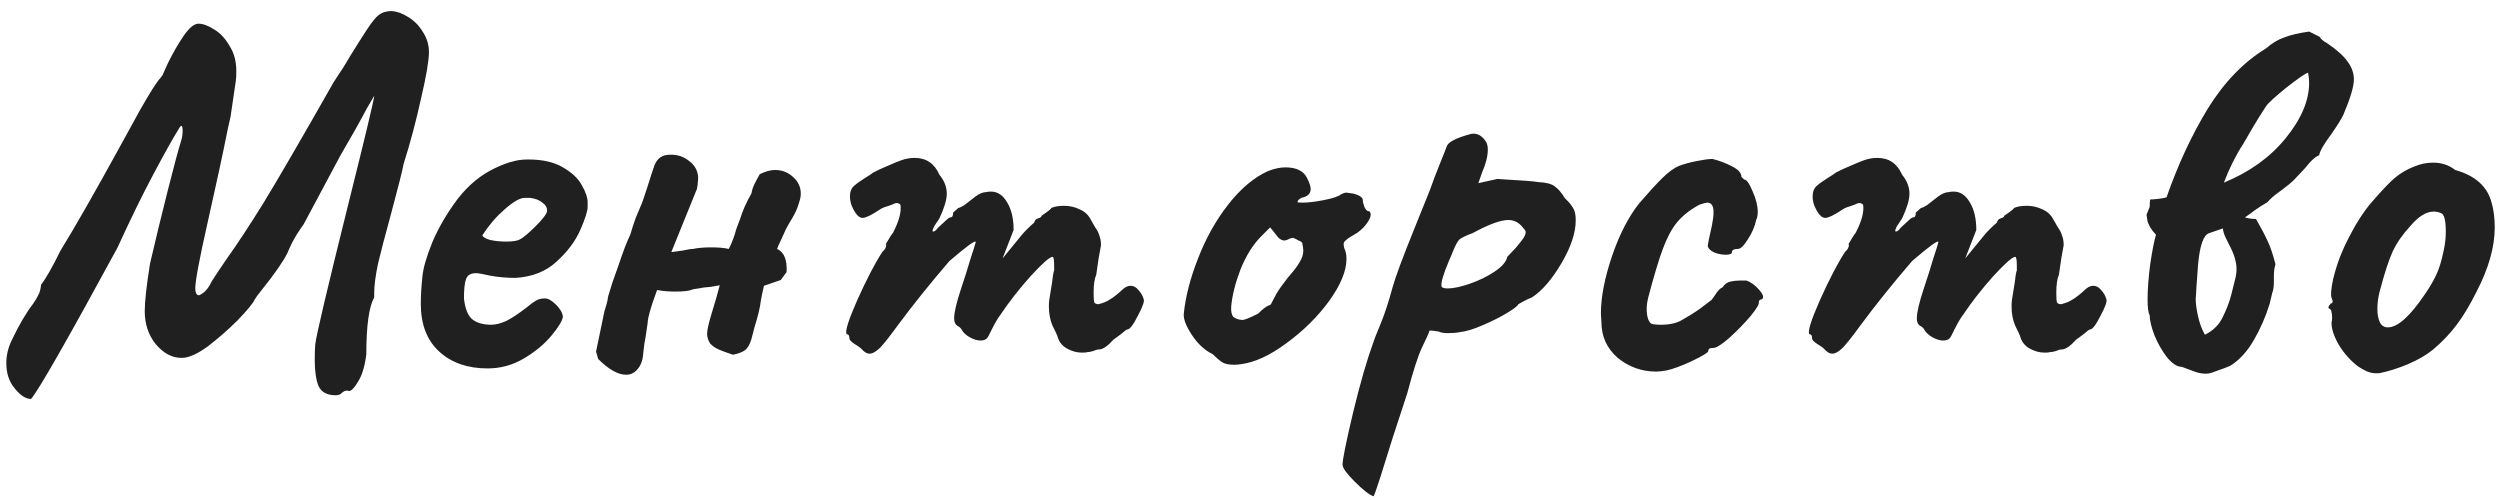 <?xml version="1.0" encoding="UTF-8"?> <svg xmlns="http://www.w3.org/2000/svg" width="190" height="38" viewBox="0 0 190 38" fill="none"> <path d="M2.36 30.32C1.96 30.32 1.547 30.053 1.12 29.52C0.693 29.013 0.48 28.373 0.48 27.6C0.48 26.987 0.627 26.387 0.92 25.8C1.453 24.68 1.987 23.773 2.52 23.08C2.707 22.813 2.84 22.587 2.92 22.4C3.027 22.213 3.093 21.96 3.12 21.64C3.493 21.16 3.987 20.293 4.6 19.04C5.64 17.36 7.12 14.773 9.04 11.28C9.307 10.8 9.827 9.853 10.6 8.44C11.4 7.027 11.933 6.187 12.2 5.92L12.4 5.64C12.32 5.773 12.453 5.467 12.8 4.72C13.173 3.973 13.56 3.307 13.96 2.72C14.387 2.107 14.76 1.8 15.08 1.8C15.427 1.8 15.827 1.947 16.28 2.24C16.733 2.507 17.12 2.92 17.44 3.48C17.787 4.013 17.96 4.653 17.96 5.4C17.96 5.72 17.947 5.973 17.92 6.16L17.52 8.88L17.32 9.76C16.973 11.52 16.453 13.933 15.76 17C15.147 19.72 14.84 21.36 14.84 21.92C14.84 22.08 14.867 22.213 14.92 22.32C14.973 22.4 15.04 22.44 15.12 22.44C15.173 22.44 15.307 22.36 15.52 22.2C15.733 22.013 15.92 21.747 16.08 21.4L16.6 20.6L17.28 19.6C18.027 18.56 18.947 17.16 20.04 15.4C21.133 13.613 22.907 10.56 25.36 6.24C25.867 5.493 26.28 4.84 26.6 4.28C27.027 3.587 27.44 2.933 27.84 2.32C28.24 1.707 28.547 1.32 28.76 1.16C29.027 0.947 29.36 0.84 29.76 0.84C30.16 0.867 30.573 1.013 31 1.28C31.453 1.547 31.827 1.92 32.12 2.4C32.44 2.88 32.6 3.4 32.6 3.96C32.6 4.6 32.4 5.773 32 7.48C31.627 9.187 31.187 10.84 30.68 12.44C30.573 13 30.24 14.32 29.68 16.4C29.253 17.947 28.933 19.173 28.72 20.08C28.533 20.987 28.44 21.72 28.44 22.28V22.6C28.04 23.32 27.84 24.76 27.84 26.92C27.733 27.8 27.533 28.48 27.24 28.96C26.947 29.467 26.707 29.72 26.52 29.72L26.4 29.68C26.267 29.68 26.133 29.733 26 29.84C25.893 29.973 25.733 30.04 25.52 30.04C24.853 30.04 24.413 29.8 24.2 29.32C24.013 28.84 23.92 28.187 23.92 27.36C23.92 26.88 23.933 26.48 23.96 26.16C24.04 25.467 24.893 21.853 26.52 15.32C27.8 10.2 28.44 7.52 28.44 7.28L27.88 8.24C27.347 9.253 26.68 10.44 25.88 11.8L23.08 17.04C22.733 17.52 22.44 17.987 22.2 18.44C21.987 18.893 21.867 19.16 21.84 19.24C21.52 19.88 20.88 20.8 19.92 22C19.6 22.4 19.413 22.653 19.36 22.76C19.227 23.053 18.8 23.573 18.08 24.32C17.36 25.04 16.6 25.707 15.8 26.32C15 26.907 14.333 27.2 13.8 27.2C13.08 27.2 12.427 26.853 11.84 26.16C11.28 25.467 11 24.627 11 23.64C11 22.92 11.133 21.72 11.4 20.04C11.827 18.2 12.28 16.333 12.76 14.44C13.24 12.547 13.573 11.307 13.76 10.72C13.84 10.48 13.88 10.213 13.88 9.92C13.88 9.733 13.853 9.613 13.8 9.56C13.773 9.56 13.733 9.587 13.68 9.64C13.653 9.693 13.613 9.76 13.56 9.84C13.16 10.48 12.533 11.6 11.68 13.2C10.827 14.8 9.907 16.68 8.92 18.84C5.107 25.853 2.92 29.68 2.36 30.32ZM37.061 28C35.541 28 34.314 27.573 33.381 26.72C32.447 25.867 31.981 24.653 31.981 23.08C31.981 22.467 32.021 21.787 32.101 21.04C32.154 20.4 32.407 19.52 32.861 18.4C33.341 17.28 33.981 16.187 34.781 15.12C35.607 14.053 36.567 13.267 37.661 12.76C38.167 12.52 38.594 12.36 38.941 12.28C39.287 12.173 39.687 12.12 40.141 12.12C41.234 12.12 42.114 12.32 42.781 12.72C43.474 13.12 43.954 13.573 44.221 14.08C44.514 14.587 44.661 15.027 44.661 15.4V15.6V15.72C44.661 16.04 44.474 16.627 44.101 17.48C43.727 18.333 43.127 19.133 42.301 19.88C41.501 20.627 40.461 21.04 39.181 21.12C38.541 21.12 37.914 21.067 37.301 20.96C36.714 20.827 36.341 20.76 36.181 20.76C35.781 20.76 35.527 20.907 35.421 21.2C35.314 21.493 35.261 21.987 35.261 22.68C35.341 23.427 35.541 23.947 35.861 24.24C36.207 24.533 36.701 24.68 37.341 24.68C37.661 24.68 38.034 24.587 38.461 24.4C38.887 24.187 39.394 23.853 39.981 23.4C40.301 23.133 40.554 22.947 40.741 22.84C40.927 22.733 41.154 22.68 41.421 22.68C41.661 22.68 41.941 22.84 42.261 23.16C42.581 23.48 42.754 23.787 42.781 24.08C42.727 24.4 42.434 24.88 41.901 25.52C41.367 26.16 40.674 26.733 39.821 27.24C38.967 27.747 38.047 28 37.061 28ZM38.461 18.36C38.967 18.36 39.314 18.307 39.501 18.2C39.767 18.067 40.167 17.733 40.701 17.2C41.261 16.64 41.554 16.253 41.581 16.04C41.581 15.773 41.461 15.56 41.221 15.4C41.007 15.213 40.701 15.093 40.301 15.04H39.861C39.514 15.04 39.007 15.333 38.341 15.92C37.701 16.48 37.141 17.133 36.661 17.88C36.687 18.013 36.887 18.133 37.261 18.24C37.634 18.32 38.034 18.36 38.461 18.36ZM60.74 15.36C60.633 15.76 60.46 16.16 60.22 16.56C59.98 16.96 59.82 17.24 59.74 17.4C59.553 17.8 59.407 18.12 59.3 18.36C59.193 18.573 59.113 18.76 59.06 18.92C59.593 19.16 59.833 19.747 59.78 20.68L59.34 21.28L58.06 21.72C57.953 22.173 57.873 22.56 57.82 22.88C57.767 23.36 57.607 24.027 57.34 24.88L57.1 25.8C56.967 26.227 56.793 26.507 56.58 26.64C56.393 26.773 56.1 26.88 55.7 26.96C55.54 26.907 55.313 26.827 55.02 26.72C54.727 26.613 54.513 26.52 54.38 26.44C54.247 26.36 54.113 26.253 53.98 26.12C53.82 25.88 53.74 25.627 53.74 25.36C53.74 25.12 53.833 24.68 54.02 24.04C54.34 23 54.567 22.213 54.7 21.68L54.02 21.8C53.62 21.827 53.313 21.867 53.1 21.92C52.887 21.947 52.727 21.973 52.62 22C52.407 22.107 51.98 22.16 51.34 22.16C50.807 22.16 50.34 22.12 49.94 22.04C49.887 22.173 49.82 22.36 49.74 22.6C49.66 22.813 49.567 23.093 49.46 23.44C49.3 23.973 49.22 24.347 49.22 24.56L49.06 25.64C49.007 25.853 48.953 26.213 48.9 26.72C48.873 27.28 48.74 27.707 48.5 28C48.26 28.32 47.953 28.48 47.58 28.48C46.967 28.48 46.26 28.08 45.46 27.28L45.3 26.72L45.94 23.64C45.993 23.48 46.047 23.307 46.1 23.12C46.153 22.933 46.193 22.733 46.22 22.52L46.54 21.48L46.98 20.24C47.353 19.12 47.66 18.32 47.9 17.84C48.007 17.467 48.14 17.053 48.3 16.6C48.487 16.147 48.62 15.827 48.7 15.64C48.753 15.56 48.913 15.107 49.18 14.28C49.447 13.427 49.633 12.853 49.74 12.56C49.953 12.027 50.34 11.76 50.9 11.76C51.46 11.733 51.953 11.893 52.38 12.24C52.807 12.56 53.033 12.973 53.06 13.48C53.06 13.587 53.047 13.773 53.02 14.04C52.993 14.28 52.953 14.44 52.9 14.52L51.02 19.16C51.26 19.133 51.553 19.093 51.9 19.04C52.247 18.96 52.5 18.92 52.66 18.92C53.033 18.84 53.5 18.8 54.06 18.8C54.62 18.8 55.06 18.84 55.38 18.92C55.513 18.707 55.673 18.32 55.86 17.76C55.913 17.52 56.033 17.173 56.22 16.72C56.433 16.027 56.727 15.36 57.1 14.72C57.127 14.64 57.153 14.533 57.18 14.4C57.207 14.24 57.393 13.853 57.74 13.24C58.167 13.027 58.553 12.92 58.9 12.92C59.433 12.92 59.887 13.093 60.26 13.44C60.66 13.787 60.86 14.213 60.86 14.72C60.86 14.907 60.82 15.12 60.74 15.36ZM82.635 26.76C82.582 26.787 82.449 26.8 82.235 26.8C81.835 26.8 81.449 26.693 81.075 26.48C80.702 26.267 80.462 25.947 80.355 25.52C80.329 25.44 80.209 25.187 79.995 24.76C79.809 24.333 79.715 23.84 79.715 23.28C79.715 23.04 79.729 22.853 79.755 22.72L79.955 21.48C80.009 20.973 80.062 20.667 80.115 20.56V20.2C80.115 19.747 80.075 19.52 79.995 19.52C79.782 19.52 79.222 20.013 78.315 21C77.435 21.987 76.675 22.96 76.035 23.92C75.849 24.16 75.635 24.52 75.395 25C75.182 25.453 75.049 25.693 74.995 25.72C74.889 25.827 74.729 25.88 74.515 25.88C74.275 25.88 74.009 25.8 73.715 25.64C73.422 25.48 73.209 25.28 73.075 25.04C73.022 24.933 72.915 24.84 72.755 24.76C72.595 24.653 72.515 24.467 72.515 24.2C72.515 23.747 72.689 23 73.035 21.96C73.329 21.08 73.569 20.32 73.755 19.68C73.969 19.04 74.102 18.613 74.155 18.4C74.155 18.213 73.489 18.693 72.155 19.84C70.689 21.547 69.382 23.173 68.235 24.72C67.675 25.493 67.235 26.053 66.915 26.4C66.595 26.72 66.315 26.88 66.075 26.88C65.889 26.88 65.689 26.76 65.475 26.52C65.369 26.413 65.182 26.28 64.915 26.12C64.675 25.96 64.555 25.827 64.555 25.72C64.555 25.507 64.489 25.4 64.355 25.4C64.195 25.24 64.462 24.373 65.155 22.8C65.875 21.2 66.515 19.973 67.075 19.12C67.182 19.04 67.262 18.933 67.315 18.8C67.369 18.64 67.369 18.56 67.315 18.56C67.369 18.48 67.449 18.347 67.555 18.16C67.662 17.973 67.769 17.813 67.875 17.68C68.329 16.8 68.515 16.093 68.435 15.56C68.329 15.453 68.209 15.413 68.075 15.44C67.969 15.467 67.902 15.493 67.875 15.52C67.822 15.547 67.675 15.6 67.435 15.68C67.222 15.733 67.035 15.813 66.875 15.92C66.235 16.347 65.795 16.56 65.555 16.56C65.262 16.56 64.982 16.24 64.715 15.6C64.635 15.36 64.595 15.133 64.595 14.92C64.595 14.573 64.702 14.307 64.915 14.12C65.129 13.933 65.409 13.733 65.755 13.52C66.102 13.307 66.302 13.173 66.355 13.12C66.649 12.96 67.022 12.787 67.475 12.6C67.955 12.387 68.315 12.24 68.555 12.16C68.875 12.053 69.195 12 69.515 12C70.395 12 71.022 12.427 71.395 13.28C71.769 13.733 71.955 14.213 71.955 14.72C71.955 15.173 71.769 15.8 71.395 16.6L70.995 17.2C70.915 17.36 70.875 17.467 70.875 17.52C70.875 17.573 70.889 17.6 70.915 17.6C71.022 17.6 71.142 17.507 71.275 17.32C71.409 17.187 71.582 17.027 71.795 16.84C72.009 16.627 72.155 16.52 72.235 16.52C72.262 16.52 72.302 16.507 72.355 16.48C72.409 16.427 72.435 16.32 72.435 16.16L72.835 15.8C72.915 15.8 73.062 15.733 73.275 15.6C73.489 15.44 73.782 15.213 74.155 14.92C74.449 14.707 74.715 14.6 74.955 14.6C75.035 14.573 75.155 14.56 75.315 14.56C75.822 14.56 76.235 14.84 76.555 15.4C76.875 15.933 77.035 16.627 77.035 17.48L76.195 19.64L77.635 17.88C77.875 17.587 78.195 17.267 78.595 16.92C78.649 16.76 78.715 16.667 78.795 16.64C78.902 16.587 78.969 16.56 78.995 16.56C79.022 16.56 79.049 16.547 79.075 16.52C79.129 16.493 79.155 16.453 79.155 16.4C79.262 16.32 79.395 16.227 79.555 16.12C79.742 15.987 79.862 15.88 79.915 15.8C80.155 15.693 80.475 15.64 80.875 15.64C81.302 15.64 81.702 15.733 82.075 15.92C82.449 16.08 82.729 16.347 82.915 16.72C82.995 16.853 83.102 17.04 83.235 17.28C83.395 17.493 83.502 17.707 83.555 17.92C83.635 18.107 83.675 18.347 83.675 18.64L83.515 19.52C83.515 19.493 83.449 19.947 83.315 20.88C83.182 21.173 83.115 21.627 83.115 22.24C83.115 22.613 83.129 22.853 83.155 22.96C83.209 23.067 83.315 23.12 83.475 23.12C83.822 23.04 84.115 22.92 84.355 22.76C84.622 22.6 84.929 22.36 85.275 22.04C85.489 21.827 85.702 21.72 85.915 21.72C86.155 21.72 86.355 21.827 86.515 22.04C86.702 22.227 86.835 22.453 86.915 22.72C86.995 22.88 86.849 23.307 86.475 24C86.129 24.693 85.862 25.04 85.675 25.04C85.622 25.04 85.475 25.147 85.235 25.36C84.995 25.547 84.795 25.693 84.635 25.8C84.182 26.307 83.809 26.56 83.515 26.56C83.409 26.56 83.262 26.6 83.075 26.68C82.915 26.733 82.769 26.76 82.635 26.76ZM94.292 27.68C94.159 27.707 93.985 27.72 93.772 27.72C93.425 27.72 93.145 27.667 92.932 27.56C92.719 27.427 92.465 27.213 92.172 26.92C91.558 26.627 91.025 26.133 90.572 25.44C90.118 24.747 89.918 24.2 89.972 23.8C90.105 22.52 90.465 21.133 91.052 19.64C91.638 18.12 92.398 16.76 93.332 15.56C94.292 14.333 95.305 13.48 96.372 13C96.852 12.813 97.292 12.72 97.692 12.72C98.519 12.72 99.065 12.987 99.332 13.52C99.519 13.893 99.612 14.173 99.612 14.36C99.612 14.68 99.425 14.893 99.052 15C98.972 15 98.879 15.04 98.772 15.12C98.665 15.2 98.612 15.28 98.612 15.36C98.638 15.387 98.758 15.4 98.972 15.4C99.425 15.4 99.985 15.333 100.652 15.2C101.319 15.067 101.745 14.92 101.932 14.76C102.092 14.68 102.225 14.64 102.332 14.64L102.892 14.72C103.345 14.853 103.572 15.013 103.572 15.2C103.572 15.333 103.612 15.507 103.692 15.72C103.799 15.933 103.892 16.04 103.972 16.04C104.105 16.04 104.172 16.133 104.172 16.32C104.172 16.48 104.079 16.693 103.892 16.96C103.732 17.2 103.492 17.44 103.172 17.68C103.039 17.76 102.839 17.88 102.572 18.04C102.332 18.2 102.185 18.333 102.132 18.44C102.105 18.547 102.119 18.693 102.172 18.88C102.279 19.093 102.332 19.36 102.332 19.68C102.332 20.587 101.892 21.653 101.012 22.88C100.132 24.08 99.052 25.147 97.772 26.08C96.519 27.013 95.359 27.547 94.292 27.68ZM94.412 24.32C94.572 24.32 94.972 24.16 95.612 23.84C95.959 23.493 96.239 23.28 96.452 23.2C96.532 23.2 96.599 23.133 96.652 23C96.732 22.84 96.852 22.613 97.012 22.32C97.198 22 97.492 21.587 97.892 21.08C98.319 20.6 98.612 20.213 98.772 19.92C98.959 19.627 99.052 19.333 99.052 19.04C99.052 18.933 99.025 18.747 98.972 18.48C98.945 18.4 98.852 18.333 98.692 18.28C98.558 18.2 98.425 18.133 98.292 18.08C98.159 18.08 98.025 18.12 97.892 18.2C97.758 18.253 97.665 18.28 97.612 18.28C97.478 18.28 97.332 18.213 97.172 18.08L96.532 17.28L95.852 17.96C95.239 18.573 94.719 19.4 94.292 20.44C93.892 21.48 93.652 22.427 93.572 23.28C93.545 23.653 93.599 23.92 93.732 24.08C93.892 24.213 94.118 24.293 94.412 24.32ZM104.394 37.72C104.074 37.613 103.594 37.24 102.954 36.6C102.341 35.987 102.034 35.56 102.034 35.32C102.034 34.92 102.301 33.6 102.834 31.36C103.367 29.147 103.887 27.347 104.394 25.96C104.421 25.853 104.594 25.413 104.914 24.64C105.234 23.867 105.541 22.933 105.834 21.84C106.047 21.067 106.607 19.56 107.514 17.32L108.674 14.44C108.887 13.827 109.141 13.16 109.434 12.44C109.727 11.72 109.901 11.28 109.954 11.12C110.061 10.8 110.647 10.493 111.714 10.2C111.767 10.173 111.861 10.16 111.994 10.16C112.367 10.16 112.687 10.373 112.954 10.8C113.034 10.96 113.074 11.147 113.074 11.36C113.074 11.867 112.927 12.453 112.634 13.12L112.354 13.92L113.794 13.6C115.661 13.707 116.701 13.787 116.914 13.84C117.501 13.867 117.914 13.973 118.154 14.16C118.421 14.347 118.674 14.64 118.914 15.04C119.394 15.493 119.661 15.893 119.714 16.24C119.741 16.347 119.754 16.52 119.754 16.76C119.754 17.693 119.394 18.773 118.674 20C117.954 21.227 117.207 22.093 116.434 22.6C116.167 22.707 115.941 22.813 115.754 22.92C115.567 23.027 115.447 23.093 115.394 23.12C115.341 23.253 115.047 23.48 114.514 23.8C113.981 24.12 113.367 24.427 112.674 24.72C112.007 25.013 111.434 25.187 110.954 25.24C110.687 25.293 110.381 25.32 110.034 25.32C109.741 25.32 109.514 25.28 109.354 25.2C109.034 25.147 108.821 25.12 108.714 25.12C108.634 25.12 108.594 25.173 108.594 25.28C108.594 25.307 108.421 25.68 108.074 26.4C107.754 27.093 107.381 28.253 106.954 29.88C106.181 32.2 105.501 34.32 104.914 36.24C104.621 37.147 104.447 37.64 104.394 37.72ZM109.554 21.76C109.581 21.867 109.741 21.92 110.034 21.92C110.461 21.92 111.021 21.8 111.714 21.56C112.407 21.32 113.034 21.013 113.594 20.64C114.154 20.267 114.474 19.893 114.554 19.52C114.687 19.387 114.901 19.16 115.194 18.84C115.487 18.493 115.687 18.24 115.794 18.08C115.901 17.893 115.954 17.747 115.954 17.64C115.954 17.56 115.887 17.453 115.754 17.32C115.461 16.92 115.087 16.72 114.634 16.72C114.047 16.72 113.141 17.053 111.914 17.72C111.407 17.907 111.074 18.067 110.914 18.2C110.781 18.333 110.621 18.627 110.434 19.08C110.274 19.48 110.167 19.733 110.114 19.84C109.687 20.853 109.501 21.493 109.554 21.76ZM126.629 28.16C126.309 28.213 126.056 28.24 125.869 28.24C124.776 28.24 123.802 27.893 122.949 27.2C122.122 26.48 121.709 25.573 121.709 24.48L121.669 23.84C121.669 22.587 121.949 21.133 122.509 19.48C123.069 17.827 123.762 16.48 124.589 15.44C125.256 14.667 125.829 14.04 126.309 13.56C126.789 13.08 127.229 12.76 127.629 12.6C127.976 12.467 128.416 12.347 128.949 12.24C129.482 12.133 129.882 12.08 130.149 12.08C130.682 12.213 131.176 12.4 131.629 12.64C132.109 12.88 132.349 13.147 132.349 13.44L132.549 13.64C132.736 13.64 132.949 13.933 133.189 14.52C133.456 15.107 133.589 15.64 133.589 16.12C133.589 16.36 133.549 16.56 133.469 16.72C133.362 17.227 133.149 17.72 132.829 18.2C132.536 18.68 132.282 18.92 132.069 18.92C131.776 18.92 131.629 19 131.629 19.16C131.629 19.293 131.469 19.36 131.149 19.36C130.882 19.36 130.602 19.307 130.309 19.2C130.016 19.067 129.842 18.907 129.789 18.72C129.789 18.587 129.896 18.053 130.109 17.12C130.189 16.72 130.229 16.387 130.229 16.12C130.229 15.64 130.069 15.4 129.749 15.4C129.669 15.4 129.469 15.453 129.149 15.56C128.456 15.933 127.896 16.373 127.469 16.88C127.069 17.36 126.709 18.027 126.389 18.88C126.069 19.733 125.696 20.973 125.269 22.6C125.189 22.92 125.149 23.213 125.149 23.48C125.149 23.8 125.189 24.067 125.269 24.28C125.349 24.467 125.429 24.573 125.509 24.6C125.642 24.653 125.882 24.68 126.229 24.68C126.896 24.68 127.429 24.56 127.829 24.32C128.309 24.053 128.776 23.76 129.229 23.44C129.682 23.093 129.962 22.88 130.069 22.8C130.122 22.747 130.229 22.6 130.389 22.36C130.549 22.093 130.722 21.92 130.909 21.84C131.069 21.6 131.269 21.453 131.509 21.4C131.749 21.347 131.989 21.32 132.229 21.32C132.469 21.32 132.629 21.32 132.709 21.32C133.056 21.427 133.389 21.667 133.709 22.04C134.029 22.413 134.082 22.653 133.869 22.76C133.789 22.76 133.736 22.787 133.709 22.84C133.682 22.893 133.669 22.933 133.669 22.96C133.722 23.093 133.509 23.453 133.029 24.04C132.549 24.6 132.016 25.147 131.429 25.68C130.842 26.187 130.442 26.44 130.229 26.44C130.122 26.44 130.029 26.453 129.949 26.48C129.869 26.507 129.829 26.573 129.829 26.68C129.829 26.787 129.416 27.04 128.589 27.44C127.789 27.813 127.136 28.053 126.629 28.16ZM155.799 26.76C155.746 26.787 155.613 26.8 155.399 26.8C154.999 26.8 154.613 26.693 154.239 26.48C153.866 26.267 153.626 25.947 153.519 25.52C153.493 25.44 153.373 25.187 153.159 24.76C152.973 24.333 152.879 23.84 152.879 23.28C152.879 23.04 152.893 22.853 152.919 22.72L153.119 21.48C153.173 20.973 153.226 20.667 153.279 20.56V20.2C153.279 19.747 153.239 19.52 153.159 19.52C152.946 19.52 152.386 20.013 151.479 21C150.599 21.987 149.839 22.96 149.199 23.92C149.013 24.16 148.799 24.52 148.559 25C148.346 25.453 148.213 25.693 148.159 25.72C148.053 25.827 147.893 25.88 147.679 25.88C147.439 25.88 147.173 25.8 146.879 25.64C146.586 25.48 146.373 25.28 146.239 25.04C146.186 24.933 146.079 24.84 145.919 24.76C145.759 24.653 145.679 24.467 145.679 24.2C145.679 23.747 145.853 23 146.199 21.96C146.493 21.08 146.733 20.32 146.919 19.68C147.133 19.04 147.266 18.613 147.319 18.4C147.319 18.213 146.653 18.693 145.319 19.84C143.853 21.547 142.546 23.173 141.399 24.72C140.839 25.493 140.399 26.053 140.079 26.4C139.759 26.72 139.479 26.88 139.239 26.88C139.053 26.88 138.853 26.76 138.639 26.52C138.533 26.413 138.346 26.28 138.079 26.12C137.839 25.96 137.719 25.827 137.719 25.72C137.719 25.507 137.653 25.4 137.519 25.4C137.359 25.24 137.626 24.373 138.319 22.8C139.039 21.2 139.679 19.973 140.239 19.12C140.346 19.04 140.426 18.933 140.479 18.8C140.533 18.64 140.533 18.56 140.479 18.56C140.533 18.48 140.613 18.347 140.719 18.16C140.826 17.973 140.933 17.813 141.039 17.68C141.493 16.8 141.679 16.093 141.599 15.56C141.493 15.453 141.373 15.413 141.239 15.44C141.133 15.467 141.066 15.493 141.039 15.52C140.986 15.547 140.839 15.6 140.599 15.68C140.386 15.733 140.199 15.813 140.039 15.92C139.399 16.347 138.959 16.56 138.719 16.56C138.426 16.56 138.146 16.24 137.879 15.6C137.799 15.36 137.759 15.133 137.759 14.92C137.759 14.573 137.866 14.307 138.079 14.12C138.293 13.933 138.573 13.733 138.919 13.52C139.266 13.307 139.466 13.173 139.519 13.12C139.813 12.96 140.186 12.787 140.639 12.6C141.119 12.387 141.479 12.24 141.719 12.16C142.039 12.053 142.359 12 142.679 12C143.559 12 144.186 12.427 144.559 13.28C144.933 13.733 145.119 14.213 145.119 14.72C145.119 15.173 144.933 15.8 144.559 16.6L144.159 17.2C144.079 17.36 144.039 17.467 144.039 17.52C144.039 17.573 144.053 17.6 144.079 17.6C144.186 17.6 144.306 17.507 144.439 17.32C144.573 17.187 144.746 17.027 144.959 16.84C145.173 16.627 145.319 16.52 145.399 16.52C145.426 16.52 145.466 16.507 145.519 16.48C145.573 16.427 145.599 16.32 145.599 16.16L145.999 15.8C146.079 15.8 146.226 15.733 146.439 15.6C146.653 15.44 146.946 15.213 147.319 14.92C147.613 14.707 147.879 14.6 148.119 14.6C148.199 14.573 148.319 14.56 148.479 14.56C148.986 14.56 149.399 14.84 149.719 15.4C150.039 15.933 150.199 16.627 150.199 17.48L149.359 19.64L150.799 17.88C151.039 17.587 151.359 17.267 151.759 16.92C151.813 16.76 151.879 16.667 151.959 16.64C152.066 16.587 152.133 16.56 152.159 16.56C152.186 16.56 152.213 16.547 152.239 16.52C152.293 16.493 152.319 16.453 152.319 16.4C152.426 16.32 152.559 16.227 152.719 16.12C152.906 15.987 153.026 15.88 153.079 15.8C153.319 15.693 153.639 15.64 154.039 15.64C154.466 15.64 154.866 15.733 155.239 15.92C155.613 16.08 155.893 16.347 156.079 16.72C156.159 16.853 156.266 17.04 156.399 17.28C156.559 17.493 156.666 17.707 156.719 17.92C156.799 18.107 156.839 18.347 156.839 18.64L156.679 19.52C156.679 19.493 156.613 19.947 156.479 20.88C156.346 21.173 156.279 21.627 156.279 22.24C156.279 22.613 156.293 22.853 156.319 22.96C156.373 23.067 156.479 23.12 156.639 23.12C156.986 23.04 157.279 22.92 157.519 22.76C157.786 22.6 158.093 22.36 158.439 22.04C158.653 21.827 158.866 21.72 159.079 21.72C159.319 21.72 159.519 21.827 159.679 22.04C159.866 22.227 159.999 22.453 160.079 22.72C160.159 22.88 160.013 23.307 159.639 24C159.293 24.693 159.026 25.04 158.839 25.04C158.786 25.04 158.639 25.147 158.399 25.36C158.159 25.547 157.959 25.693 157.799 25.8C157.346 26.307 156.973 26.56 156.679 26.56C156.573 26.56 156.426 26.6 156.239 26.68C156.079 26.733 155.933 26.76 155.799 26.76ZM168.216 28.28C168.029 28.36 167.829 28.4 167.616 28.4C167.296 28.4 166.949 28.32 166.576 28.16C166.203 28.027 165.949 27.933 165.816 27.88C165.469 27.88 165.096 27.64 164.696 27.16C164.323 26.68 164.003 26.12 163.736 25.48C163.496 24.84 163.376 24.333 163.376 23.96C163.269 23.773 163.216 23.373 163.216 22.76C163.216 22.013 163.283 21.12 163.416 20.08C163.576 19.013 163.723 18.267 163.856 17.84C163.696 17.68 163.549 17.493 163.416 17.28C163.309 17.067 163.243 16.92 163.216 16.84L163.136 16.32L163.376 15.72C163.376 15.48 163.389 15.293 163.416 15.16C163.523 15.16 163.709 15.147 163.976 15.12C164.243 15.093 164.469 15.053 164.656 15C165.509 12.547 166.549 10.307 167.776 8.28C169.029 6.253 170.509 4.72 172.216 3.68C172.669 3.28 173.136 3 173.616 2.84C174.096 2.653 174.723 2.507 175.496 2.4L176.296 2.8C176.376 2.96 176.563 3.12 176.856 3.28C177.603 3.787 178.123 4.253 178.416 4.68C178.736 5.107 178.896 5.56 178.896 6.04C178.896 6.573 178.629 7.467 178.096 8.72C177.963 9.013 177.656 9.507 177.176 10.2C176.616 10.947 176.309 11.48 176.256 11.8C176.043 11.88 175.803 12.067 175.536 12.36C175.296 12.653 175.123 12.853 175.016 12.96L174.336 13.68C174.149 13.867 173.843 14.12 173.416 14.44C172.883 14.813 172.523 15.12 172.336 15.36C171.963 15.573 171.629 15.787 171.336 16C171.176 16.133 170.936 16.307 170.616 16.52C170.856 16.6 171.136 16.64 171.456 16.64C171.883 17.387 172.189 17.973 172.376 18.4C172.563 18.8 172.749 19.36 172.936 20.08C172.856 20.347 172.816 20.627 172.816 20.92V21.4C172.816 21.773 172.776 22.053 172.696 22.24L172.496 23.08C172.203 24.04 171.803 24.96 171.296 25.84C170.789 26.72 170.189 27.373 169.496 27.8C169.336 27.88 168.909 28.04 168.216 28.28ZM169.016 13.88C170.963 13.08 172.523 11.96 173.696 10.52C174.896 9.053 175.496 7.64 175.496 6.28C175.496 6.093 175.469 5.84 175.416 5.52C175.176 5.6 174.616 5.987 173.736 6.68C172.883 7.373 172.376 7.84 172.216 8.08C171.896 8.56 171.563 9.093 171.216 9.68L170.496 10.92C169.909 11.827 169.416 12.813 169.016 13.88ZM167.576 25.44C168.216 25.12 168.669 24.667 168.936 24.08C169.229 23.493 169.443 22.933 169.576 22.4C169.709 21.84 169.803 21.467 169.856 21.28C169.936 20.987 169.976 20.707 169.976 20.44C169.976 19.907 169.789 19.293 169.416 18.6C169.389 18.547 169.309 18.387 169.176 18.12C169.043 17.853 168.963 17.6 168.936 17.36L167.896 17.72C167.469 17.853 167.189 18.64 167.056 20.08C166.949 21.493 166.896 22.267 166.896 22.4C166.843 22.747 166.883 23.24 167.016 23.88C167.149 24.52 167.336 25.04 167.576 25.44ZM180.841 28.36C180.521 28.387 180.255 28.36 180.041 28.28C179.855 28.227 179.575 28.08 179.201 27.84C178.615 27.387 178.121 26.827 177.721 26.16C177.348 25.493 177.175 24.933 177.201 24.48C177.228 24.4 177.241 24.28 177.241 24.12C177.241 23.96 177.228 23.84 177.201 23.76C177.175 23.653 177.161 23.587 177.161 23.56C177.055 23.48 176.988 23.427 176.961 23.4C176.961 23.347 176.975 23.293 177.001 23.24C177.055 23.187 177.095 23.133 177.121 23.08C177.228 23.053 177.281 23 177.281 22.92C177.281 22.84 177.255 22.747 177.201 22.64C177.121 22.427 177.161 21.947 177.321 21.2C177.508 20.427 177.748 19.707 178.041 19.04C178.255 18.533 178.588 17.88 179.041 17.08C179.521 16.28 179.961 15.667 180.361 15.24C181.028 14.467 181.575 13.893 182.001 13.52C182.455 13.147 182.961 12.853 183.521 12.64C183.975 12.453 184.441 12.36 184.921 12.36C185.561 12.36 186.121 12.547 186.601 12.92C188.121 13.347 189.041 14.173 189.361 15.4C189.521 15.96 189.601 16.587 189.601 17.28C189.601 18.773 189.135 20.413 188.201 22.2C187.695 23.213 187.188 24.053 186.681 24.72C186.201 25.36 185.615 25.973 184.921 26.56C184.441 26.96 183.801 27.333 183.001 27.68C182.228 28 181.508 28.227 180.841 28.36ZM184.321 22.32C184.668 21.813 184.948 21.333 185.161 20.88C185.375 20.427 185.561 19.813 185.721 19.04C185.828 18.56 185.881 18.08 185.881 17.6C185.881 16.747 185.761 16.28 185.521 16.2C185.335 16.12 185.148 16.08 184.961 16.08C184.401 16.08 183.815 16.44 183.201 17.16C182.588 17.827 182.135 18.48 181.841 19.12C181.548 19.76 181.215 20.787 180.841 22.2C180.735 22.627 180.681 23.053 180.681 23.48C180.681 23.907 180.748 24.253 180.881 24.52C181.015 24.76 181.215 24.88 181.481 24.88C182.228 24.88 183.175 24.027 184.321 22.32Z" fill="#202020"></path> </svg> 